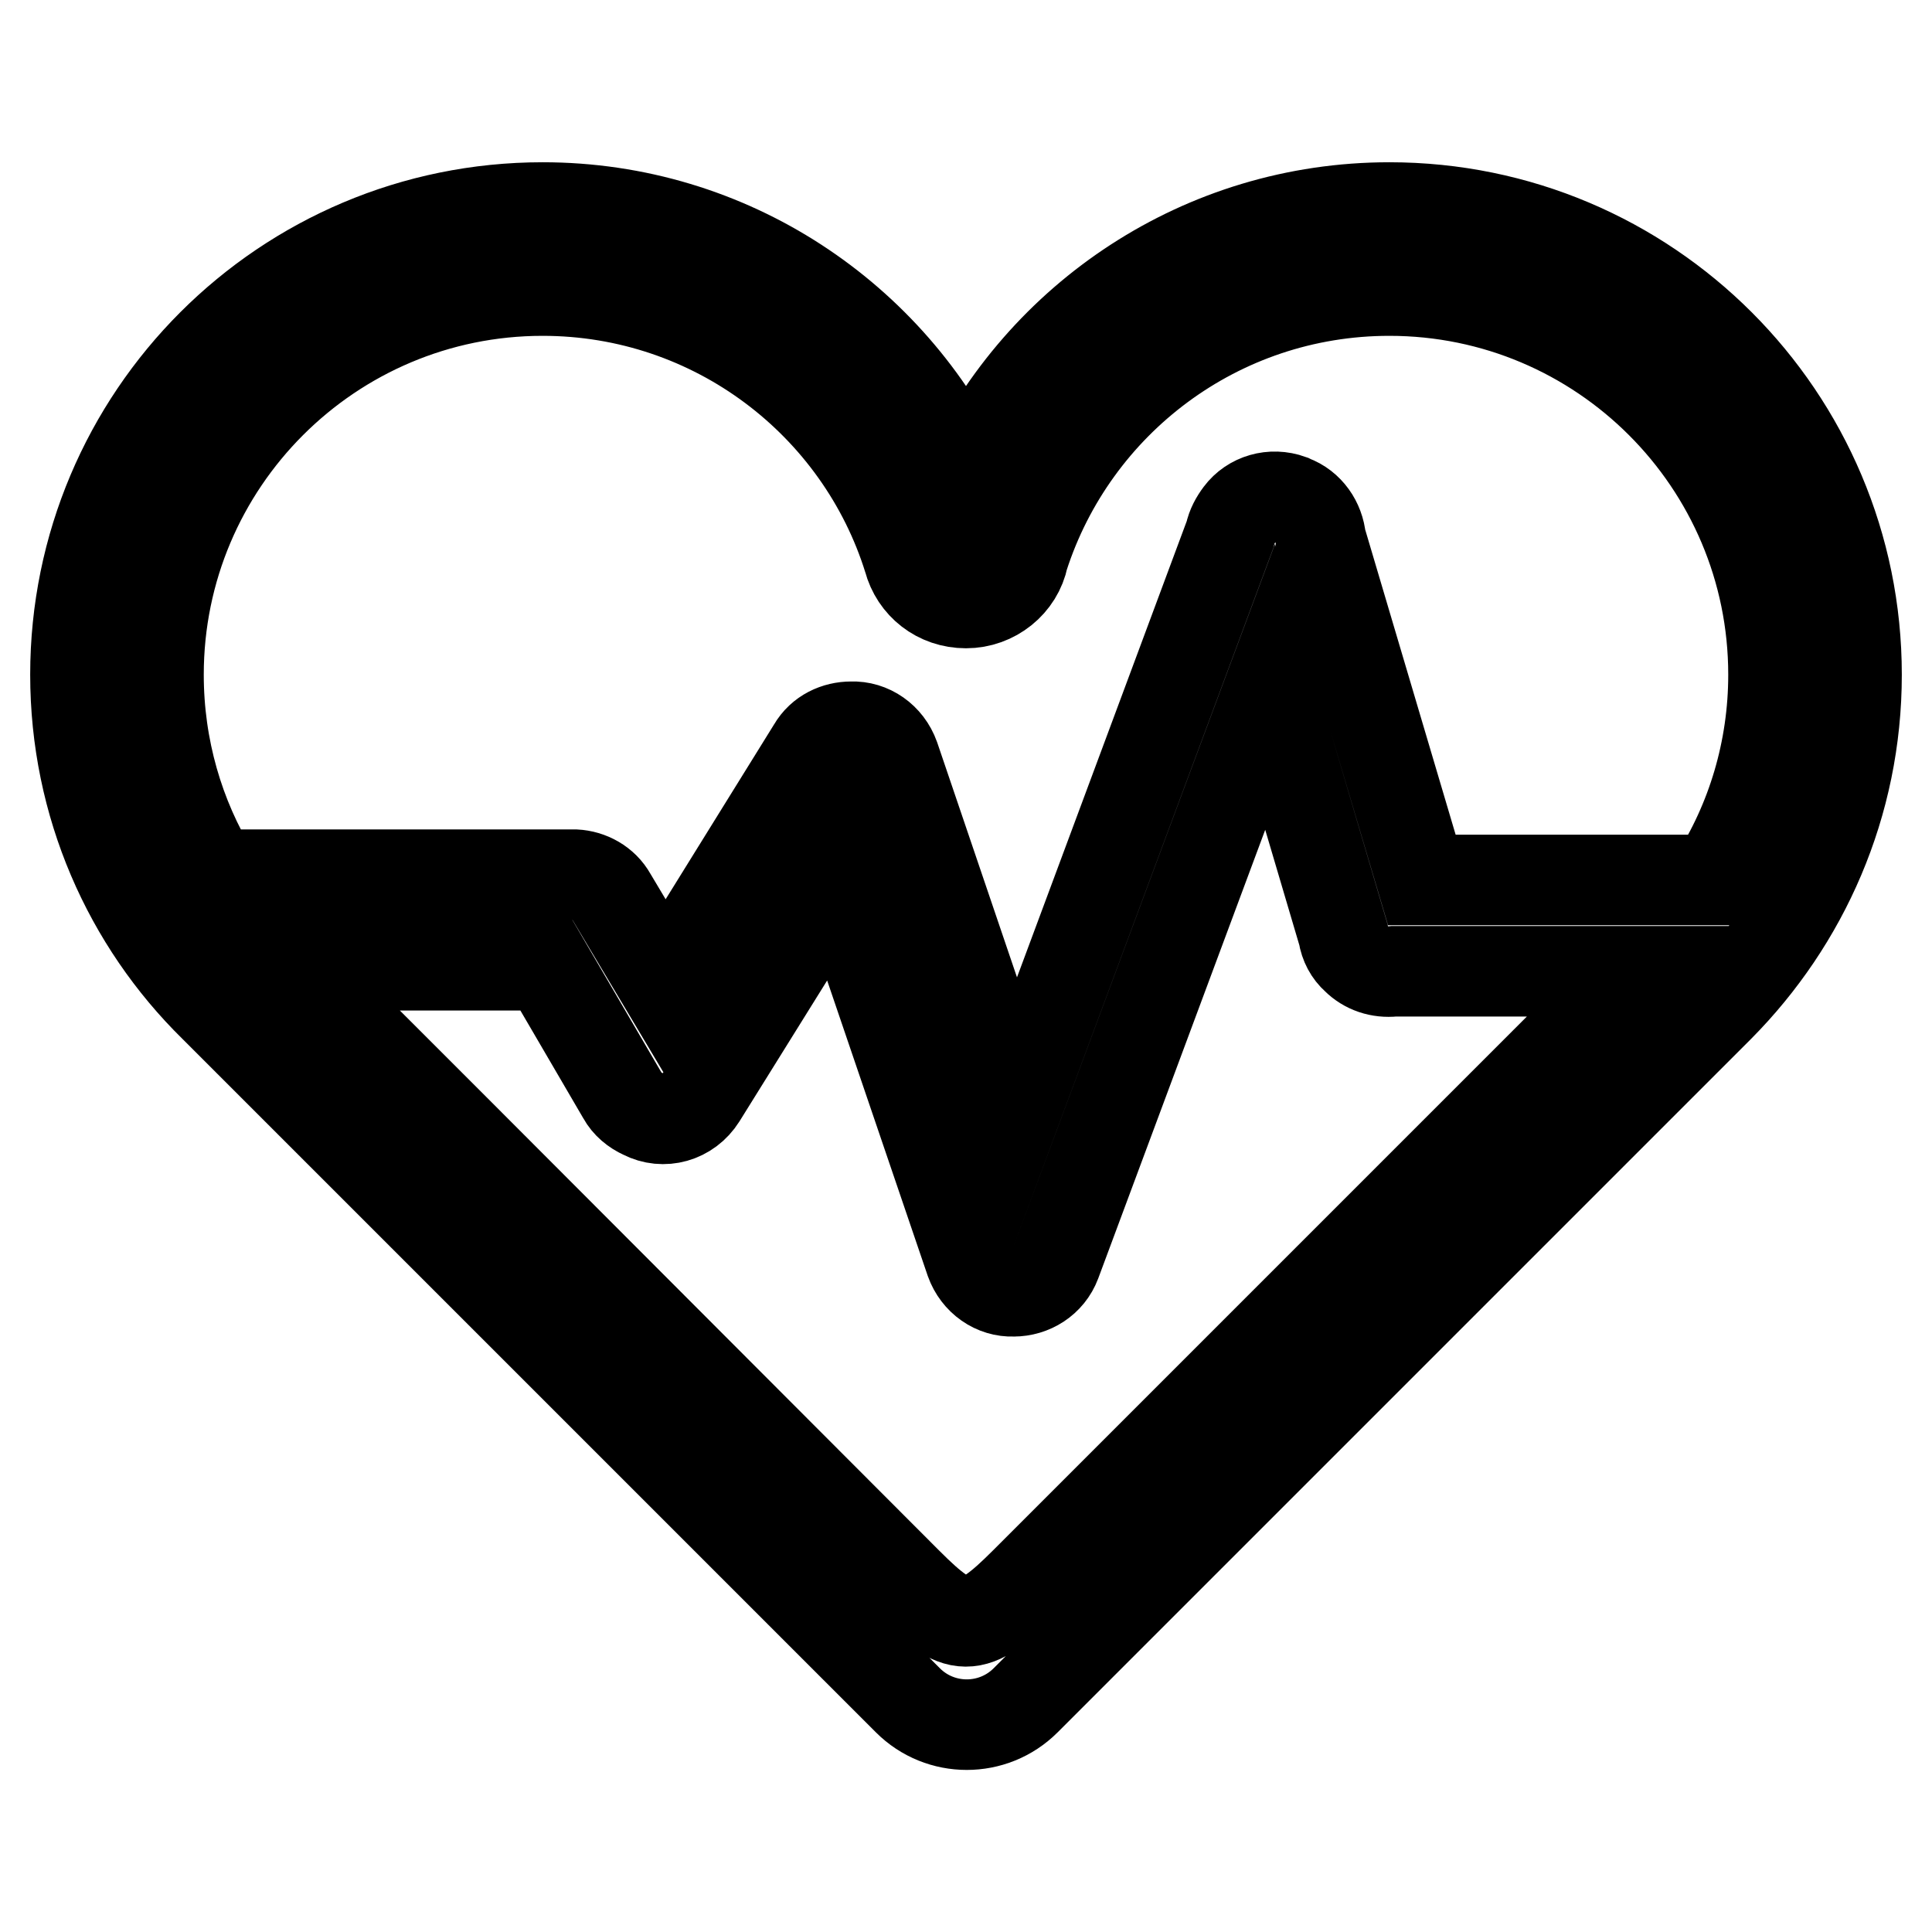 <?xml version="1.0" encoding="utf-8"?>
<!-- Svg Vector Icons : http://www.onlinewebfonts.com/icon -->
<!DOCTYPE svg PUBLIC "-//W3C//DTD SVG 1.1//EN" "http://www.w3.org/Graphics/SVG/1.1/DTD/svg11.dtd">
<svg version="1.1" xmlns="http://www.w3.org/2000/svg" xmlns:xlink="http://www.w3.org/1999/xlink" x="0px" y="0px" viewBox="0 0 256 256" enable-background="new 0 0 256 256" xml:space="preserve">
<g> <path stroke-width="12" fill-opacity="0" stroke="#000000"  d="M246,89.4c0-34.2-27.7-61.9-61.9-61.9c-24.8,0-46.2,14.6-56.1,35.7c-9.9-21.1-31.3-35.7-56.1-35.7 C37.7,27.5,10,55.2,10,89.4c0,17.2,7,32.8,18.4,44l0,0l91.9,91.9c4.3,4.3,11.3,4.3,15.6,0l91.9-91.9l0,0 C239,122.1,246,106.6,246,89.4z M71.9,38.5c22.8,0,42.1,15,48.5,35.6h0c0.9,3.4,3.9,5.8,7.6,5.8c3.7,0,6.9-2.6,7.6-6.1 c6.6-20.5,25.8-35.3,48.5-35.3c28.1,0,50.9,22.8,50.9,50.9c0,10-2.9,19.4-7.9,27.2h-38.7L175,71.4c-0.2-2.2-1.6-4.3-3.8-5.1 l-0.2-0.1c-2.5-0.9-5.2-0.1-6.7,1.9c-0.6,0.8-1.1,1.7-1.3,2.7l-28.5,76.6l-16-47.1c-0.9-2.5-3.2-4.1-5.7-4c-2,0-4,0.9-5.1,2.8 l-19.6,31.6L81,118.8c-1-1.8-2.9-2.8-4.8-2.9c0,0,0,0,0,0c-0.1,0-0.1,0-0.2,0c0,0,0,0-0.1,0H28.4c-4.7-7.7-7.4-16.8-7.4-26.5 C21,61.3,43.8,38.5,71.9,38.5z M135.8,209.7c-6.9,6.9-8.8,6.8-15.6,0l-59.3-59.4l-22.4-22.4h33.9l10.1,17.3 c0.6,1.1,1.6,1.9,2.7,2.4c2.7,1.4,6,0.5,7.7-2.2l18.3-29.4l17.4,51.1c0.9,2.5,3.2,4.1,5.7,4c2.4,0,4.7-1.4,5.6-3.8L168.3,91 l9.7,32.8c0.2,1.3,0.8,2.4,1.7,3.2c1.3,1.3,3.1,1.9,5,1.7h32.1l-21.6,21.6L135.8,209.7z"/></g>
</svg>